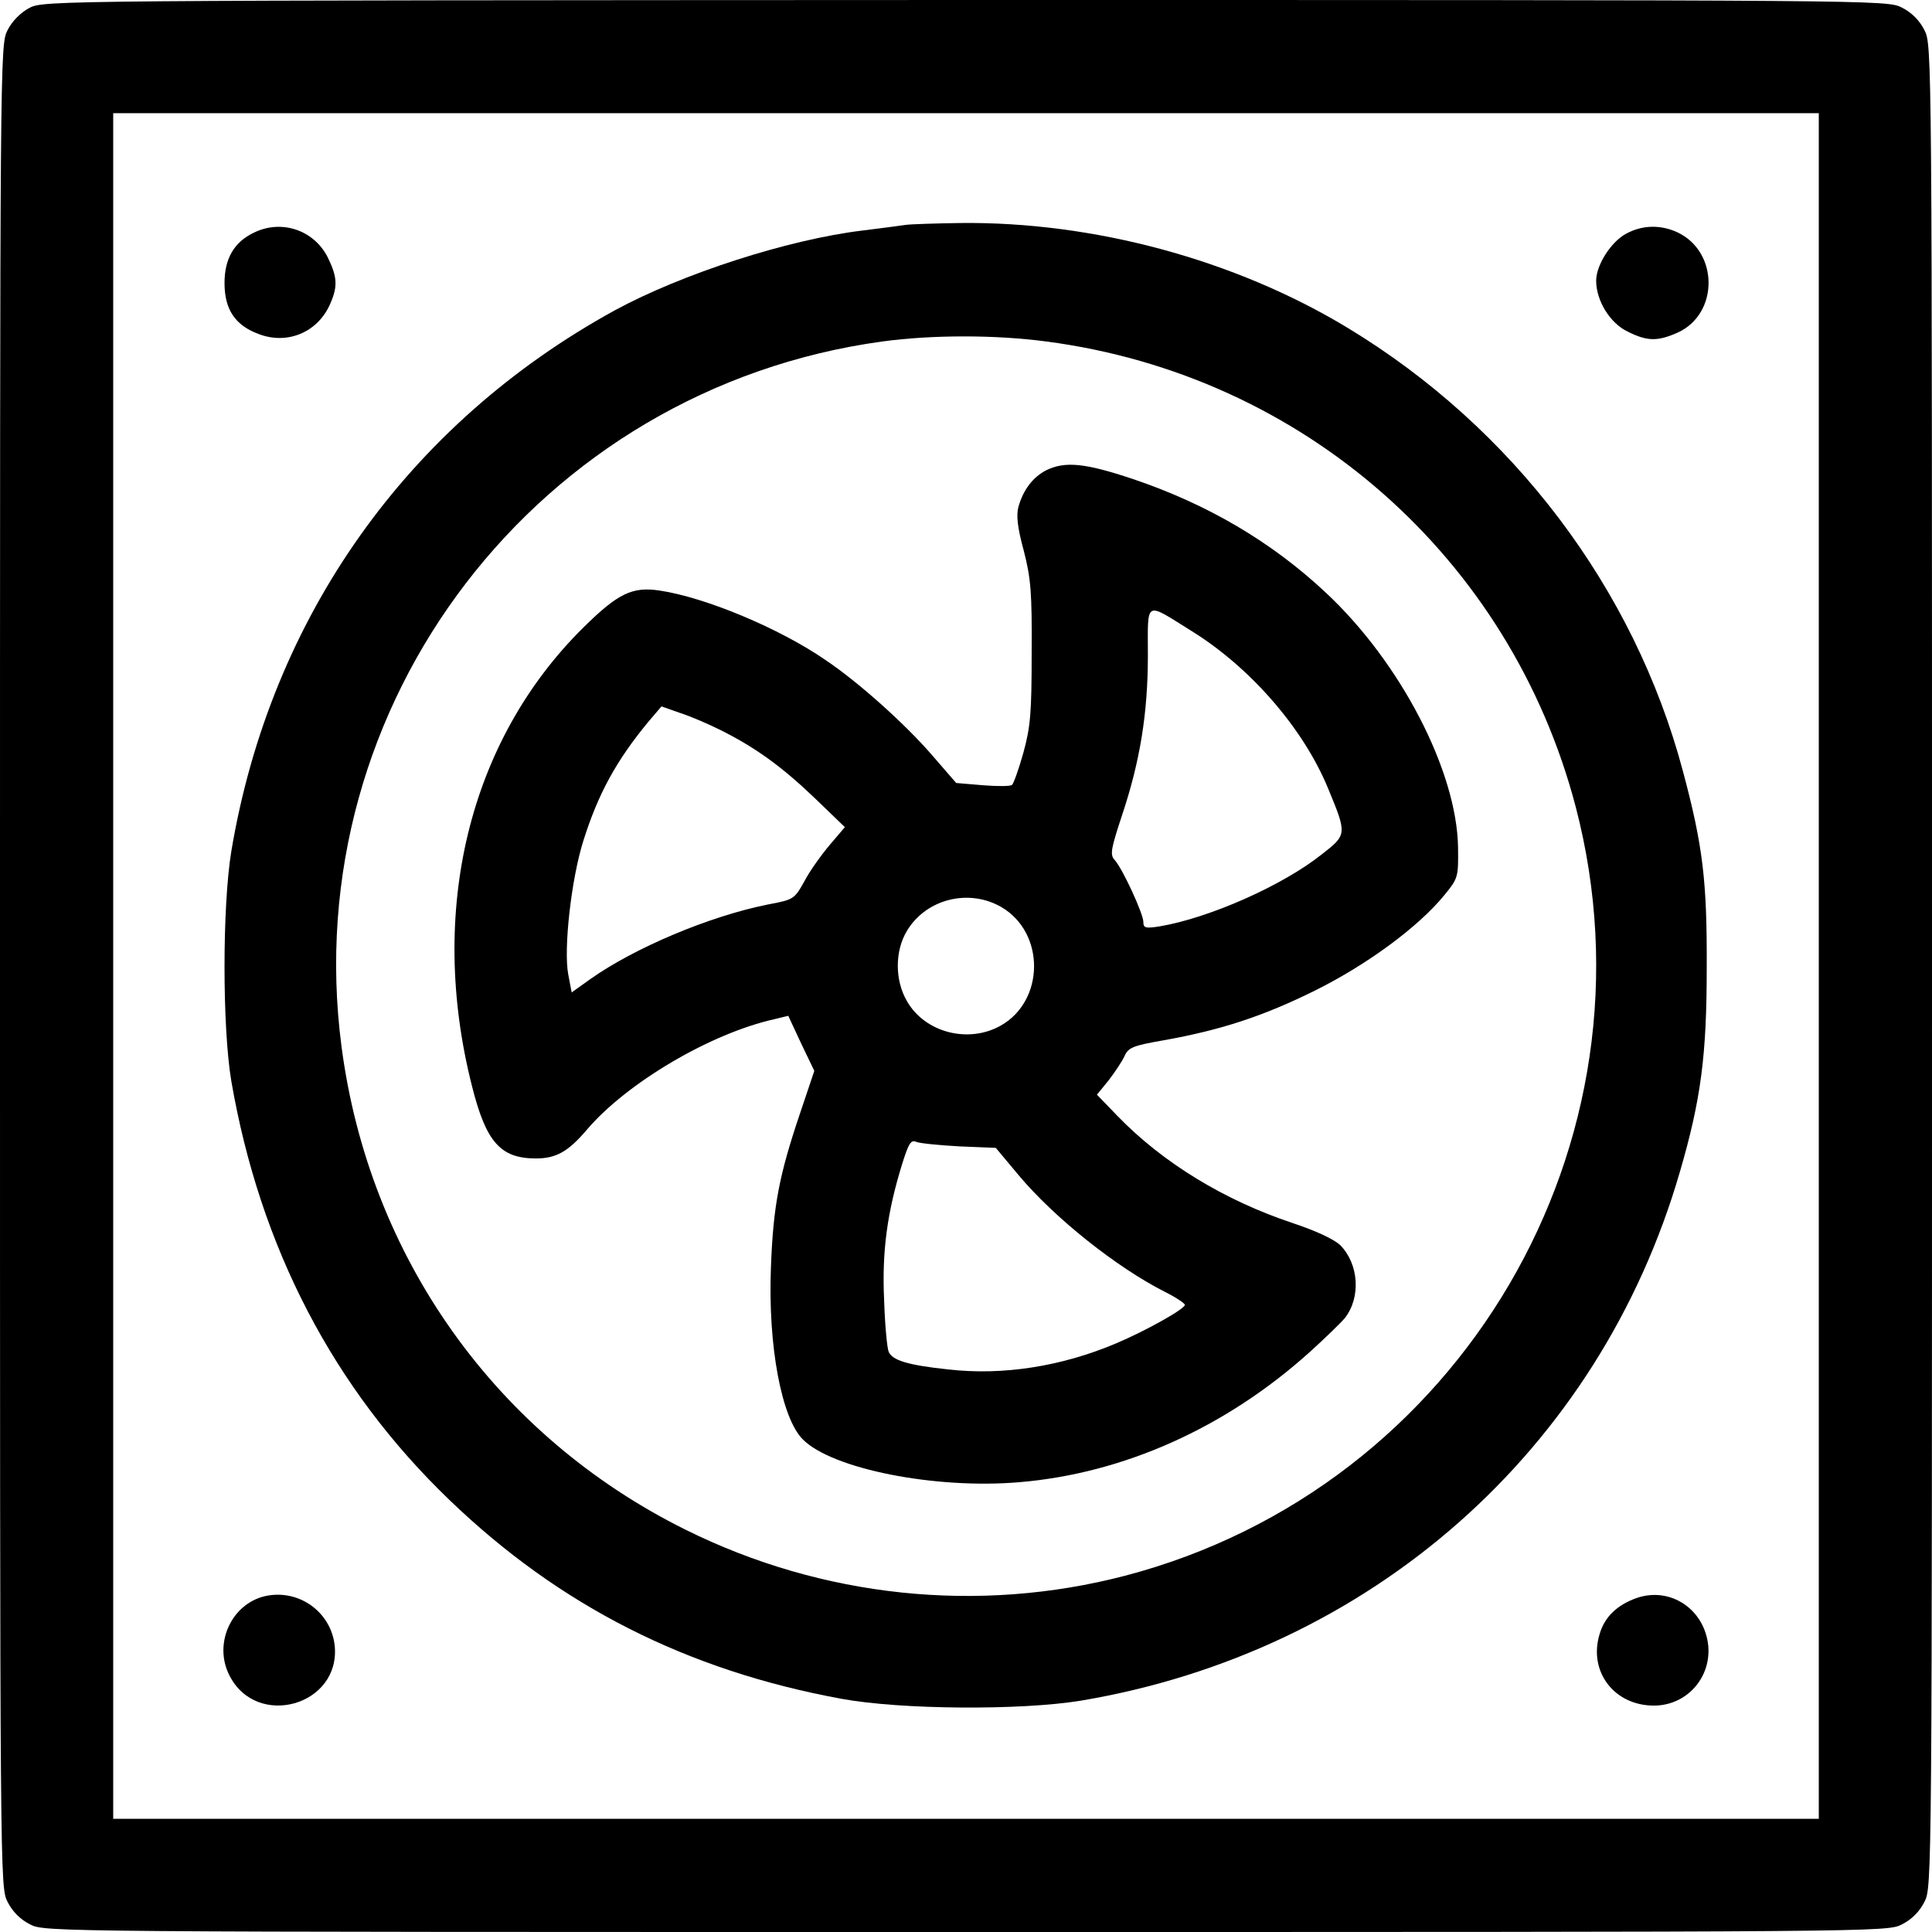 <?xml version="1.0" standalone="no"?>
<!DOCTYPE svg PUBLIC "-//W3C//DTD SVG 20010904//EN"
 "http://www.w3.org/TR/2001/REC-SVG-20010904/DTD/svg10.dtd">
<svg version="1.0" xmlns="http://www.w3.org/2000/svg"
 width="512pt" height="512pt" viewBox="0 0 512 512"
 preserveAspectRatio="xMidYMid meet">

<g transform="translate(0,512) scale(0.1,-0.1)"
fill="#000000" stroke="none">
<path d="M78 5099 c-23 -12 -46 -35 -58 -59 -20 -39 -20 -54 -20 -2480 0
-2427 0 -2441 20 -2480 13 -26 34 -47 60 -60 39 -20 53 -20 2480 -20 2427 0
2441 0 2480 20 26 13 47 34 60 60 20 39 20 53 20 2480 0 2427 0 2441 -20 2480
-13 26 -34 47 -60 60 -39 20 -53 20 -2482 20 -2413 -1 -2443 -1 -2480 -21z
m4742 -2539 l0 -2260 -2260 0 -2260 0 0 2260 0 2260 2260 0 2260 0 0 -2260z"/>
<path d="M2400 4524 c-14 -2 -65 -9 -115 -15 -198 -24 -478 -115 -655 -211
-549 -301 -913 -813 -1017 -1434 -24 -147 -24 -466 0 -609 76 -440 270 -814
578 -1110 292 -281 630 -452 1039 -527 158 -29 475 -31 634 -5 768 129 1374
663 1588 1402 56 192 71 309 71 540 1 230 -10 323 -63 521 -129 485 -451 911
-890 1176 -298 180 -672 281 -1025 277 -66 -1 -131 -3 -145 -5z m373 -309
c680 -89 1230 -573 1403 -1234 232 -890 -304 -1804 -1195 -2037 -388 -101
-801 -58 -1164 122 -502 249 -839 722 -912 1281 -119 908 521 1743 1433 1868
133 18 299 18 435 0z"/>
<path d="M2773 3874 c-35 -18 -61 -51 -74 -97 -6 -22 -3 -54 14 -116 19 -74
22 -111 21 -271 0 -159 -3 -196 -22 -265 -12 -43 -26 -82 -30 -85 -4 -4 -39
-4 -77 -1 l-71 6 -65 75 c-72 83 -194 192 -280 250 -123 85 -320 167 -441 185
-73 11 -111 -8 -203 -99 -303 -300 -412 -751 -294 -1215 37 -147 75 -191 169
-191 54 0 86 18 136 77 105 123 326 254 496 292 l37 9 34 -73 35 -73 -38 -113
c-55 -163 -71 -244 -77 -409 -8 -206 28 -399 85 -455 78 -78 351 -132 573
-113 276 23 547 144 770 345 41 37 82 77 93 90 43 55 37 143 -12 193 -17 16
-64 38 -127 59 -180 60 -343 159 -464 284 l-54 56 31 38 c17 22 36 51 42 64
10 23 23 28 103 42 152 27 265 64 402 132 139 69 274 169 342 252 37 45 38 48
37 127 -3 202 -152 490 -350 675 -144 135 -314 235 -513 302 -126 42 -178 47
-228 23z m386 -427 c156 -97 295 -258 360 -415 51 -123 51 -124 -16 -176 -104
-83 -299 -169 -430 -191 -38 -6 -43 -4 -43 12 0 21 -55 141 -76 164 -13 14
-10 29 20 120 47 141 68 268 68 422 0 149 -10 143 117 64z m-1249 -262 c92
-46 161 -96 247 -178 l82 -79 -40 -47 c-22 -26 -53 -69 -67 -96 -27 -48 -28
-49 -97 -62 -155 -31 -354 -115 -471 -198 l-49 -35 -9 47 c-13 68 8 254 40
355 39 124 87 212 172 315 l35 41 51 -18 c28 -9 76 -30 106 -45z m744 -469
c116 -68 115 -248 -2 -314 -85 -48 -200 -19 -248 64 -33 56 -33 134 0 188 51
84 164 112 250 62z m-112 -634 l97 -4 61 -73 c94 -112 259 -244 388 -309 28
-14 52 -30 52 -34 0 -11 -104 -69 -182 -102 -144 -61 -300 -86 -446 -69 -105
11 -148 24 -157 47 -4 9 -10 71 -12 137 -6 128 8 232 48 361 17 54 23 64 37
58 9 -4 61 -9 114 -12z"/>
<path d="M672 4503 c-52 -25 -77 -69 -77 -133 0 -70 28 -112 90 -135 77 -30
159 5 191 82 19 44 18 69 -7 120 -36 73 -123 103 -197 66z"/>
<path d="M4310 4501 c-40 -21 -80 -83 -80 -125 0 -53 37 -113 84 -135 52 -26
79 -26 133 -2 108 50 108 213 -1 265 -45 21 -93 20 -136 -3z"/>
<path d="M702 890 c-89 -21 -137 -126 -94 -210 72 -143 295 -80 279 79 -10 90
-96 151 -185 131z"/>
<path d="M4337 885 c-51 -18 -85 -50 -98 -96 -30 -99 39 -189 144 -189 86 0
152 73 144 159 -10 97 -101 157 -190 126z"/>
</g>
</svg>
